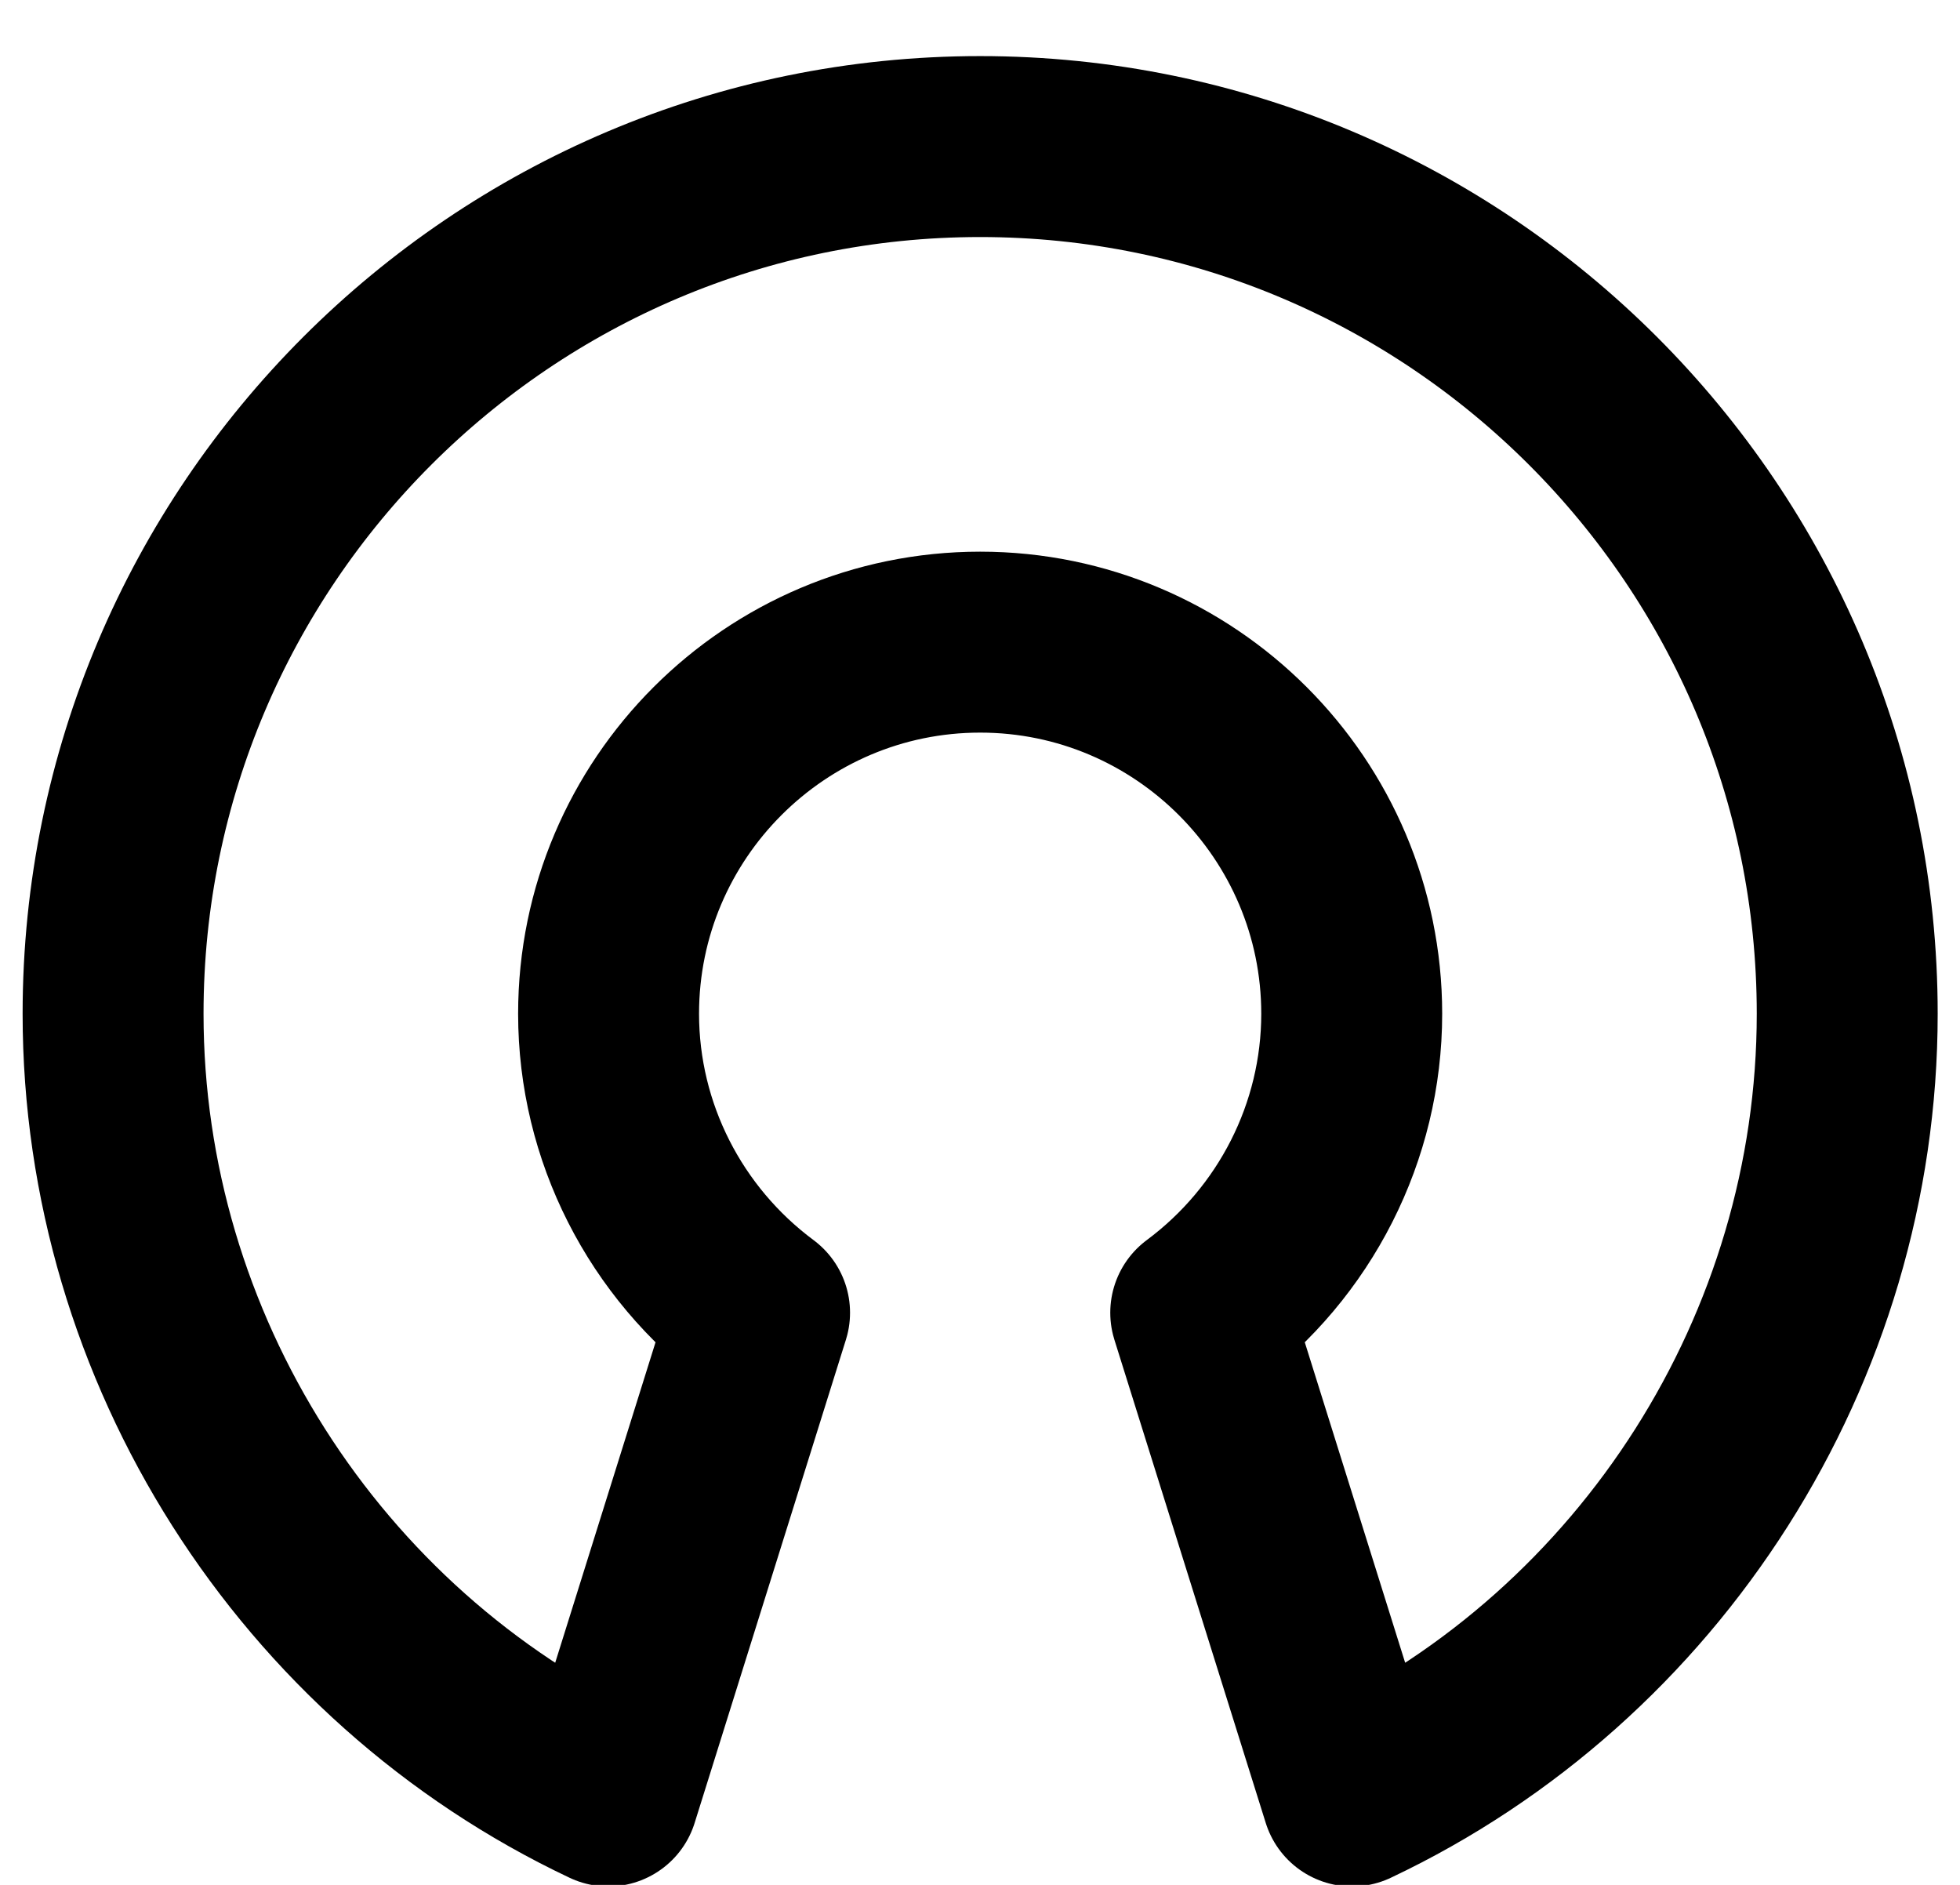 <?xml version="1.0" encoding="UTF-8"?>
<svg width="26px" height="25px" viewBox="0 0 26 25" version="1.1" xmlns="http://www.w3.org/2000/svg" xmlns:xlink="http://www.w3.org/1999/xlink">
    <!-- Generator: Sketch 59.1 (86144) - https://sketch.com -->
    <title>open-source@3x</title>
    <desc>Created with Sketch.</desc>
    <g id="/firefox/features" stroke="none" stroke-width="1" fill="none" fill-rule="evenodd" stroke-linejoin="round">
        <g id="fx-features-1312-FINAL" transform="translate(-138, -2276)" fill-rule="nonzero" stroke="#000000" stroke-width="2.4">
            <g id="open-source" transform="translate(139.5, 2277.944)">
                <path d="M16.436,21.877 L14.428,15.467 C15.679,14.537 16.431,13.07 16.431,11.502 C16.431,8.784 14.22,6.573 11.502,6.573 C8.784,6.573 6.573,8.784 6.573,11.502 C6.573,13.071 7.325,14.537 8.576,15.467 L6.569,21.877 C2.606,20.004 3.55271368e-14,15.938 3.55271368e-14,11.502 C3.55271368e-14,5.159 5.159,4.1033843e-13 11.502,4.1033843e-13 C17.843,4.1033843e-13 23.004,5.159 23.004,11.502 C23.004,15.938 20.398,20.004 16.436,21.877 Z" id="Path-Copy"></path>
            </g>
        </g>
    </g>
</svg>